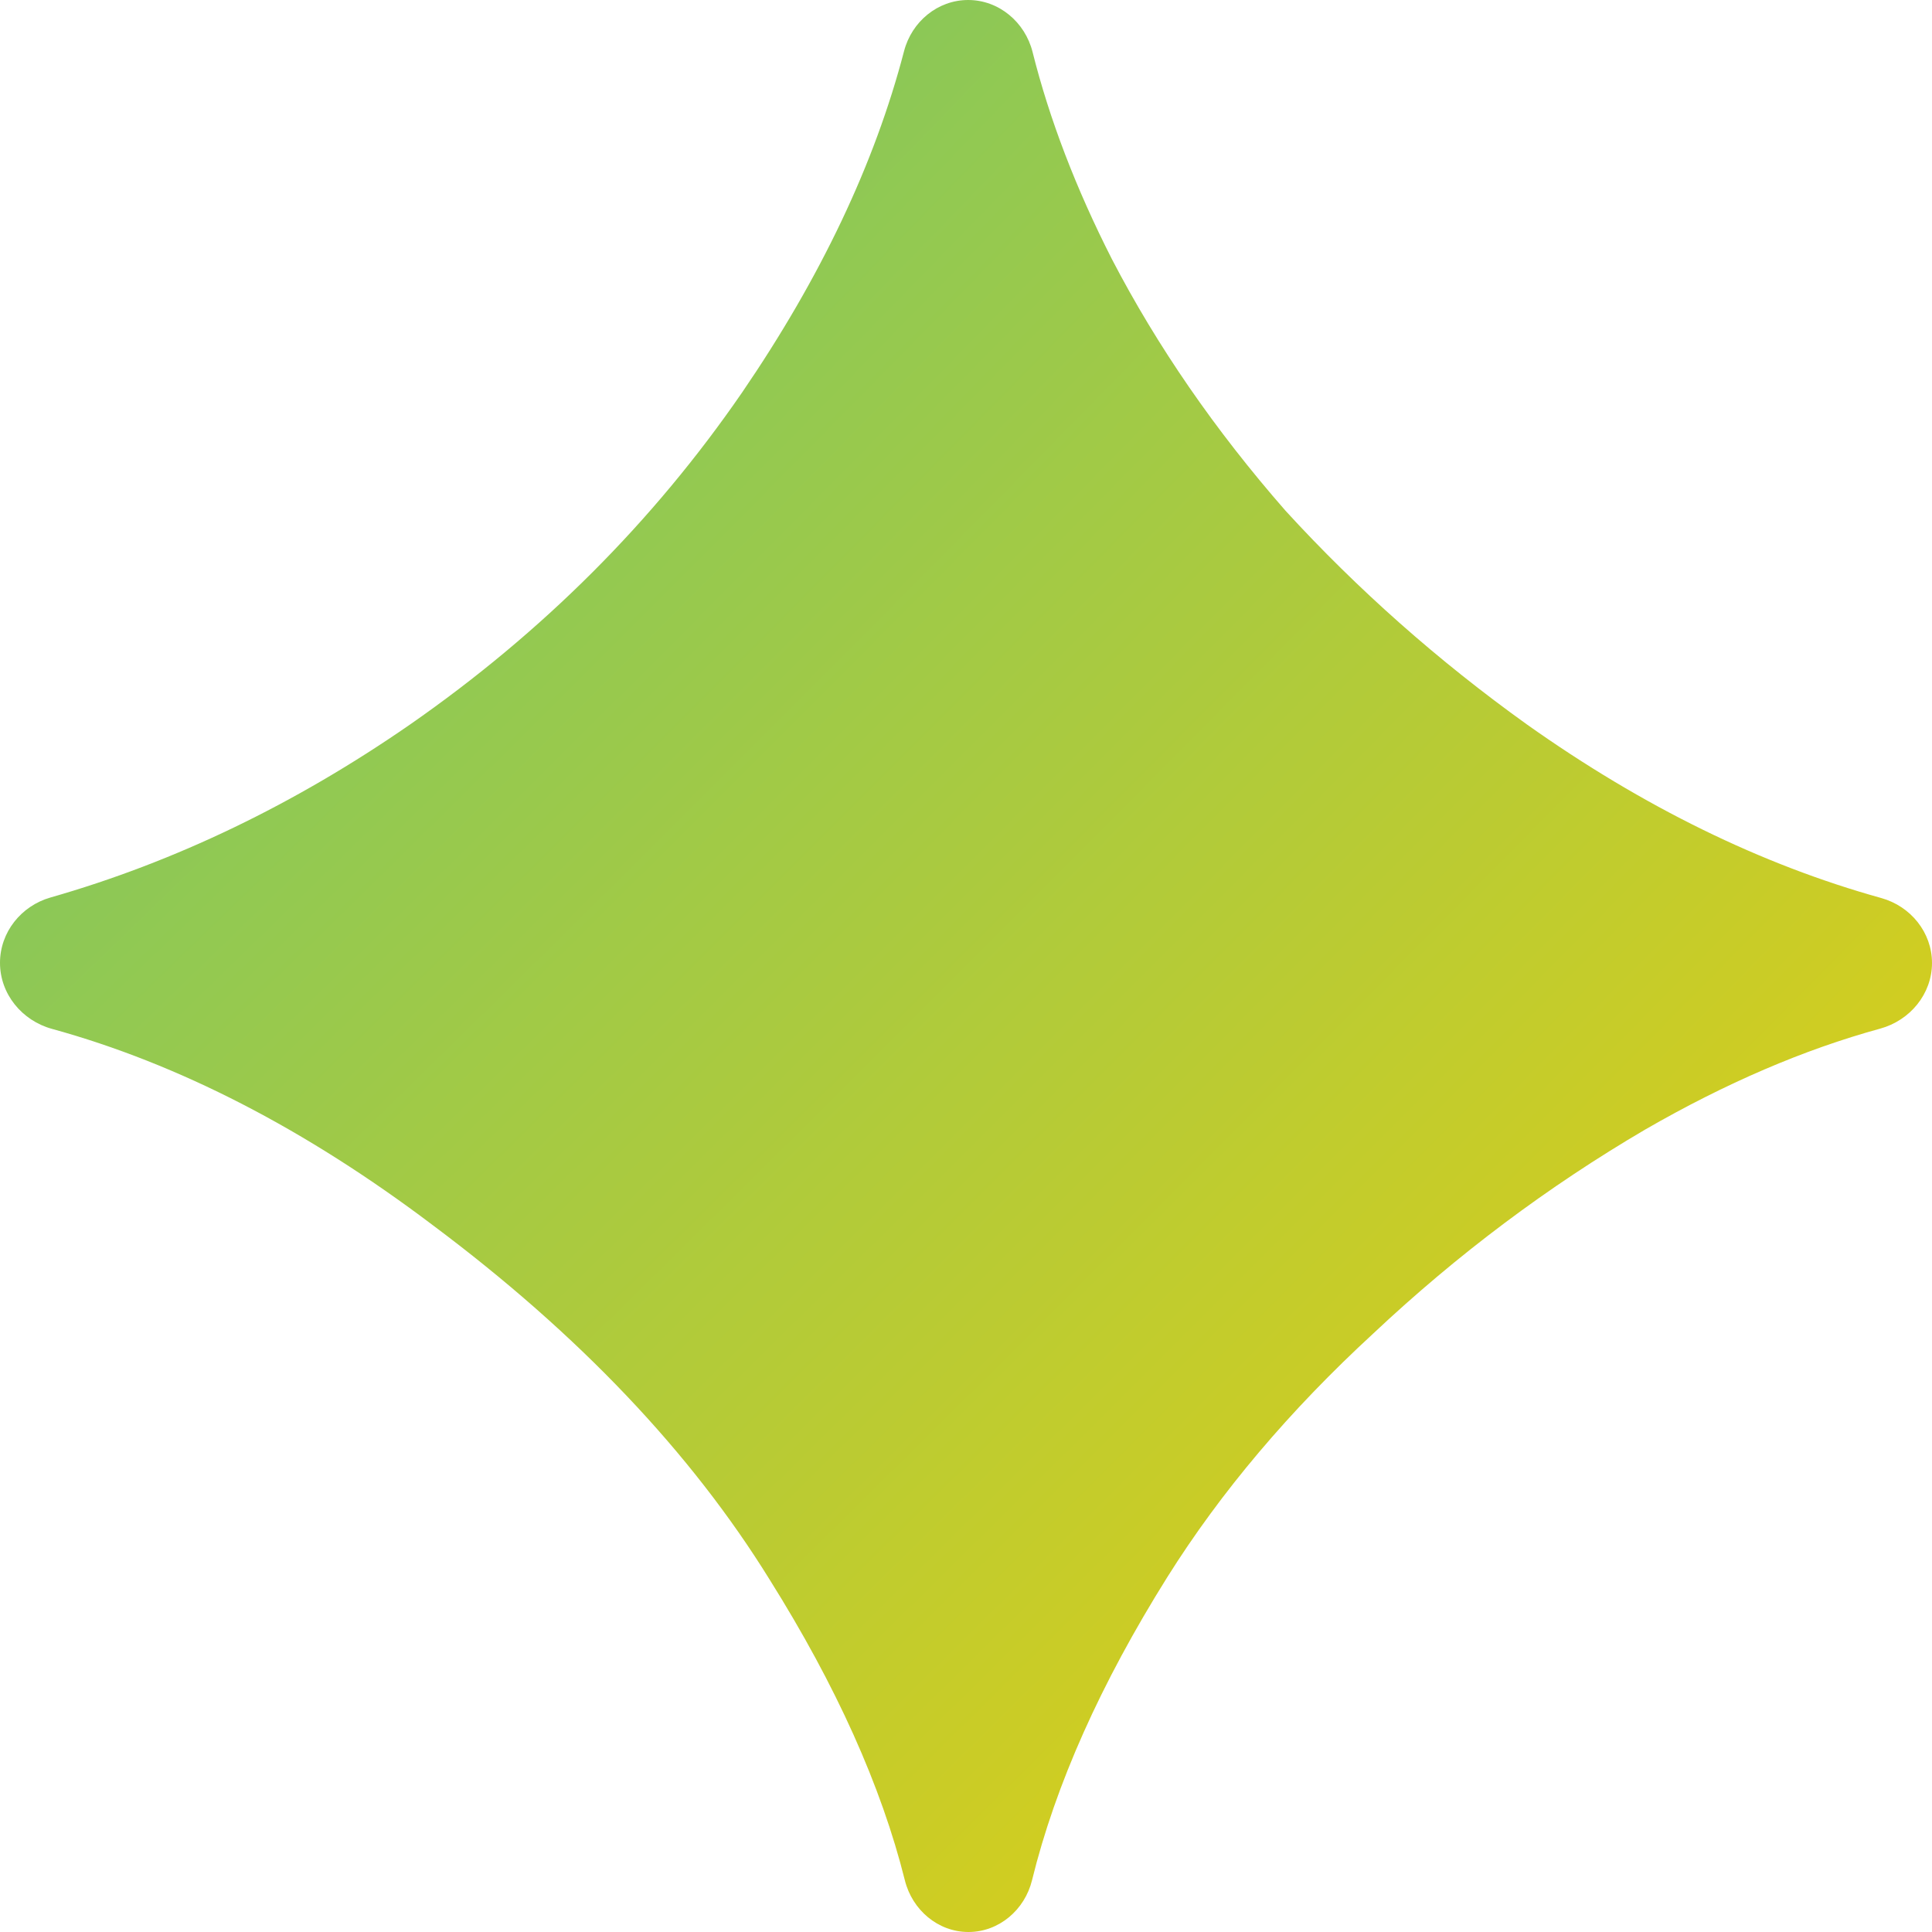 <svg width="33" height="33" viewBox="0 0 33 33" fill="none" xmlns="http://www.w3.org/2000/svg">
<g clip-path="url(#clip0_6986_3)">
<path d="M16.542 33C16.021 33 15.582 32.623 15.456 32.118C15.054 30.509 14.285 28.798 13.148 26.984C11.802 24.807 9.883 22.788 7.391 20.926C5.223 19.288 3.055 18.17 0.888 17.574C0.375 17.433 0 16.978 0 16.446C0 15.924 0.36 15.474 0.862 15.33C2.987 14.723 5.035 13.738 7.004 12.375C9.267 10.8 11.158 8.909 12.676 6.703C14.019 4.738 14.941 2.795 15.442 0.873C15.573 0.37 16.016 0 16.537 0C17.062 0 17.509 0.378 17.637 0.888C17.926 2.04 18.378 3.219 18.992 4.426C19.766 5.915 20.754 7.348 21.957 8.723C23.189 10.069 24.564 11.287 26.082 12.375C28.066 13.781 30.083 14.769 32.133 15.339C32.636 15.479 33 15.927 33 16.448C33 16.978 32.625 17.43 32.114 17.57C30.814 17.926 29.477 18.5 28.102 19.293C26.44 20.267 24.893 21.427 23.461 22.773C22.029 24.091 20.854 25.48 19.937 26.941C18.799 28.758 18.029 30.483 17.628 32.115C17.504 32.622 17.063 33 16.542 33Z" fill="url(#paint0_diamond_6986_3)"/>
</g>
<defs>
<radialGradient id="paint0_diamond_6986_3" cx="0" cy="0" r="1" gradientUnits="userSpaceOnUse" gradientTransform="rotate(45) scale(46.669 271.655)">
<stop stop-color="#6AC671"/>
<stop offset="1" stop-color="#F2CF07"/>
</radialGradient>
<clipPath id="clip0_6986_3">
<rect width="33" height="33" fill="white"/>
</clipPath>
</defs>
</svg>
